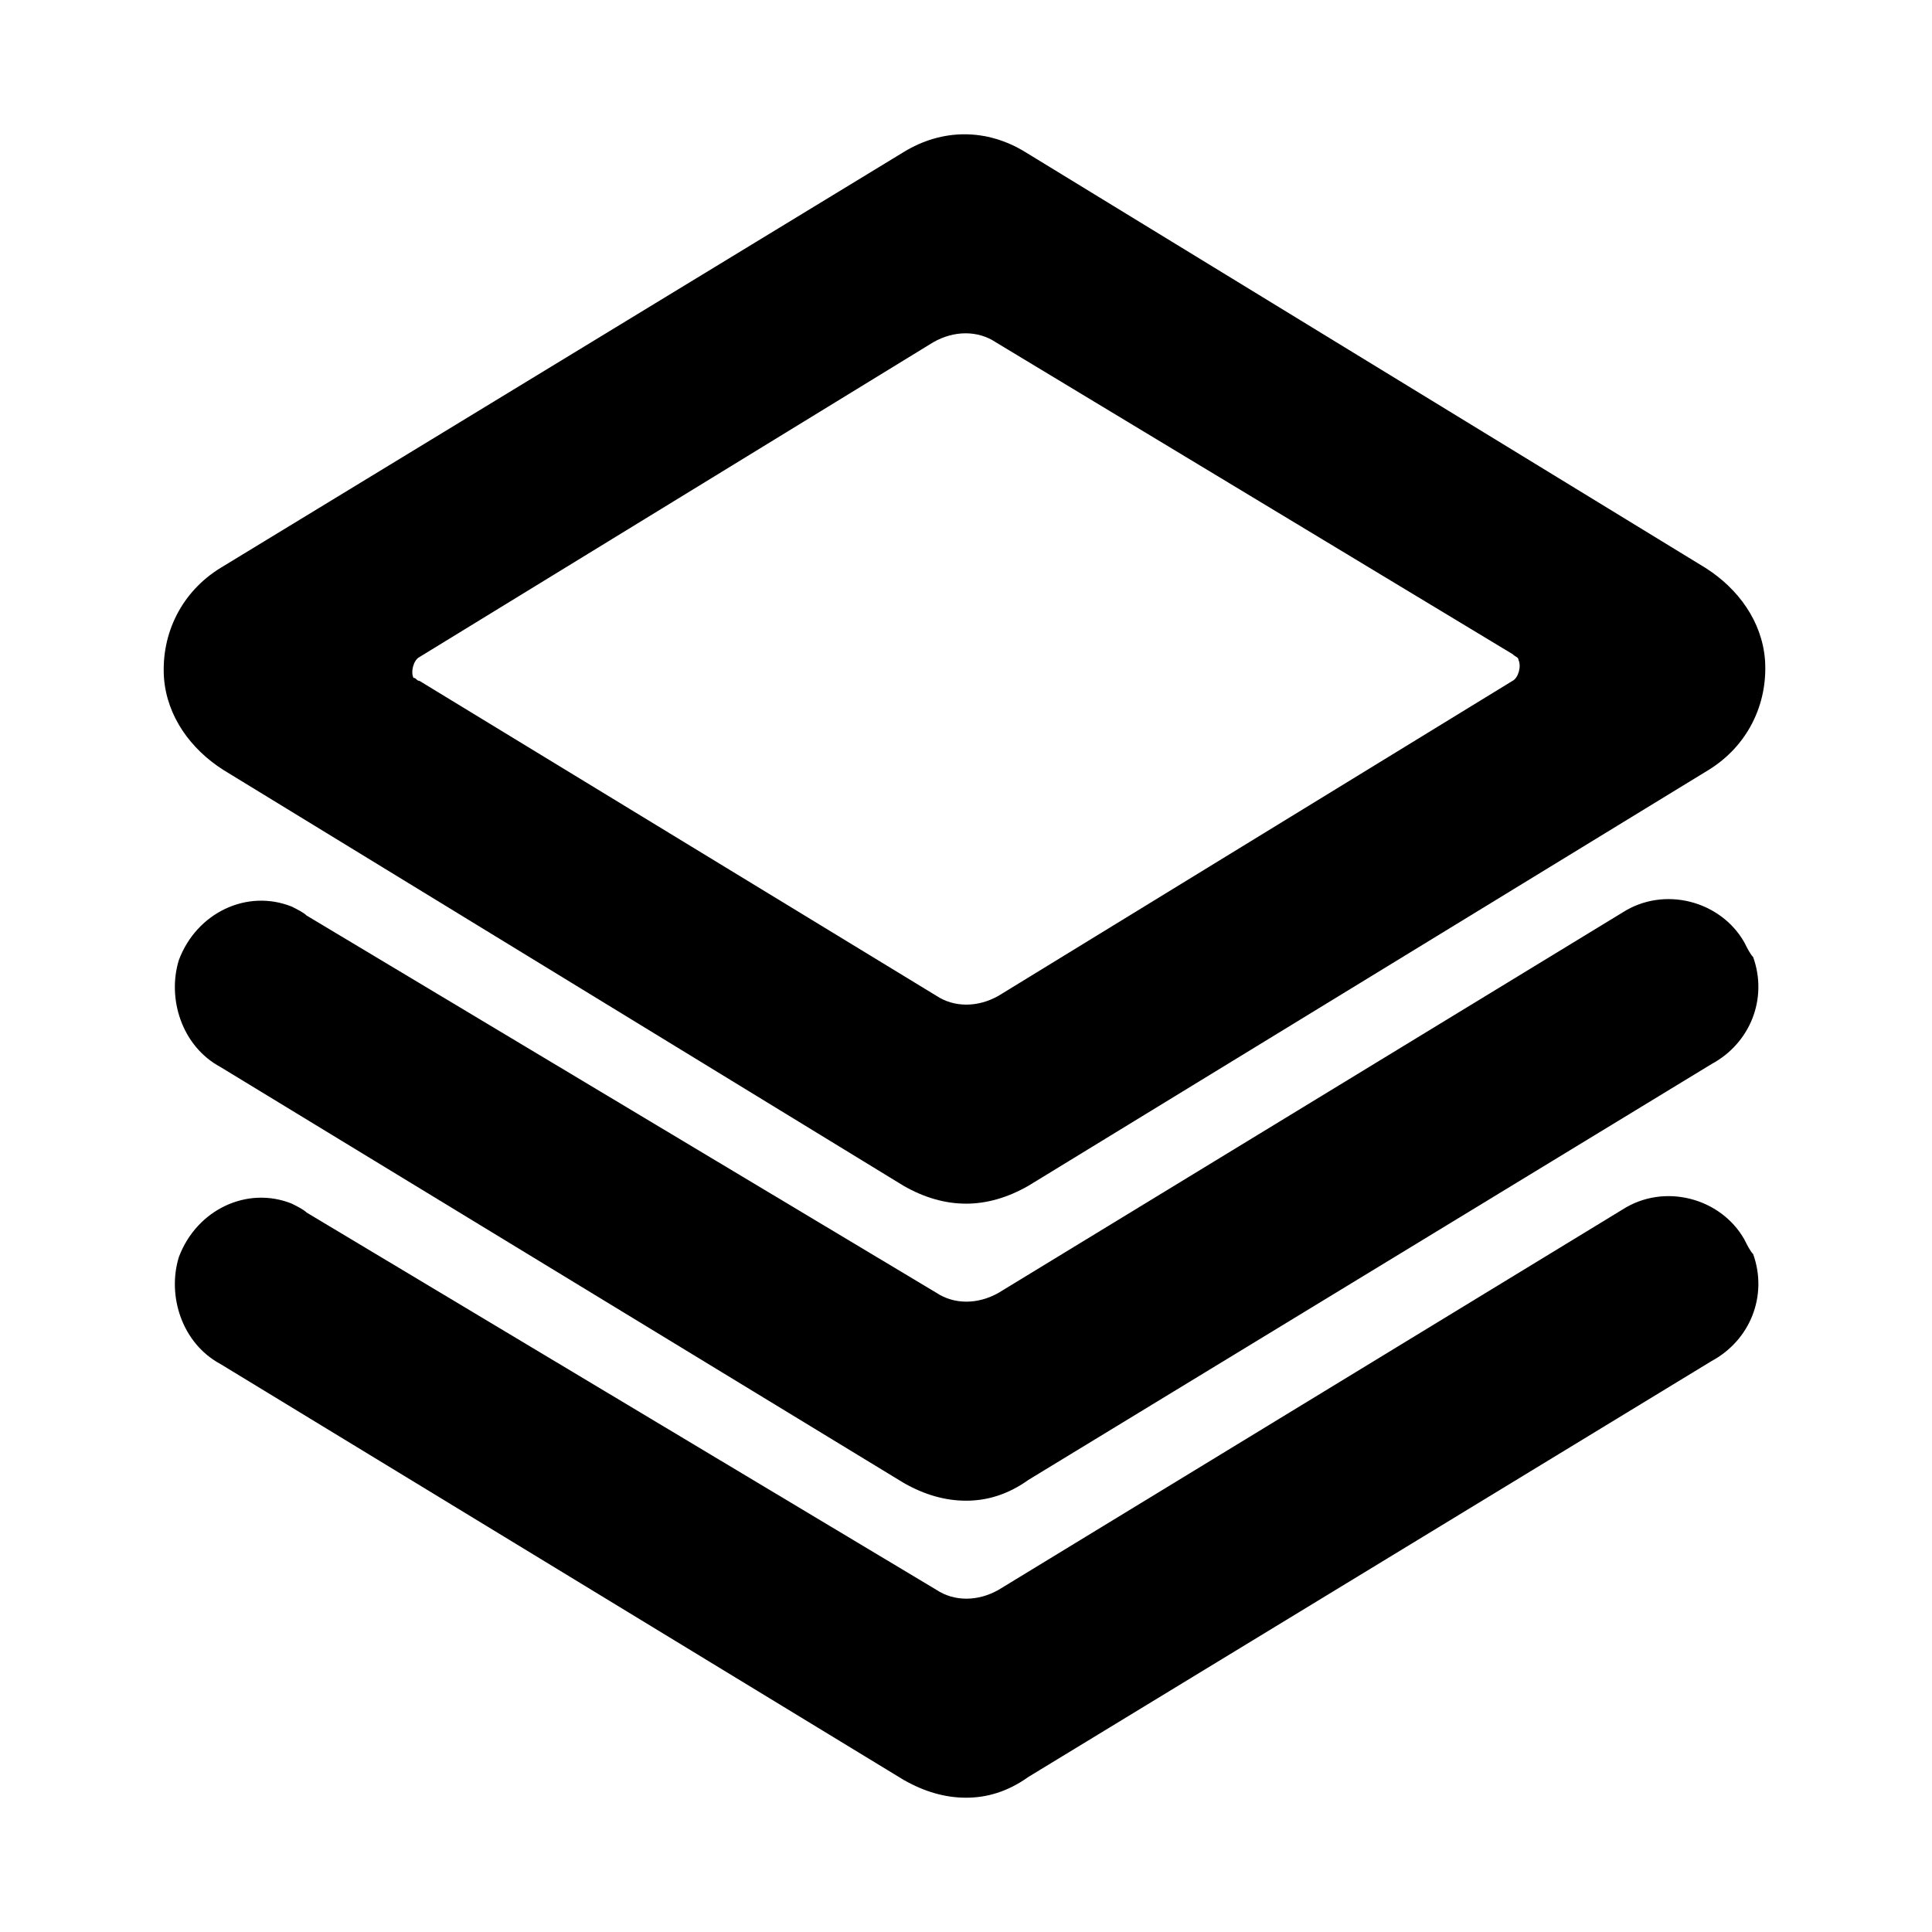 <?xml version="1.0" encoding="UTF-8"?>
<!-- Uploaded to: SVG Repo, www.svgrepo.com, Generator: SVG Repo Mixer Tools -->
<svg fill="#000000" width="800px" height="800px" version="1.1" viewBox="144 144 512 512" xmlns="http://www.w3.org/2000/svg">
 <g>
  <path d="m400 462.98c-5.512 0-11.02-1.574-16.531-4.723l-180.27-110.21c-8.66-5.512-14.957-14.168-15.742-24.402-0.789-11.809 4.723-22.828 14.957-29.125l181.05-110.21c10.234-6.297 22.043-6.297 32.273 0l180.27 110.21c8.66 5.512 14.957 14.168 15.742 24.402 0.789 11.809-4.723 22.828-14.957 29.125l-180.27 110.21c-5.512 3.148-11.023 4.727-16.531 4.727zm-144.85-138.55 136.97 83.445c4.723 3.148 11.02 3.148 16.531 0l136.19-83.445c1.574-0.789 2.363-3.938 1.574-5.512 0-0.789-0.789-0.789-1.574-1.574l-136.97-82.652c-4.723-3.148-11.02-3.148-16.531 0l-136.19 83.441c-1.574 0.789-2.363 3.938-1.574 5.512 0.789 0 0.789 0.785 1.574 0.785z"/>
  <path d="m400 541.7c-5.512 0-11.02-1.574-16.531-4.723l-181.05-110.21c-10.234-5.512-14.168-18.105-11.02-28.34 4.723-12.594 18.105-18.895 29.914-14.168 1.574 0.789 3.148 1.574 3.938 2.363l166.88 99.969c4.723 3.148 11.02 3.148 16.531 0l165.31-100.76c11.02-7.086 25.977-3.148 32.273 7.871 0.789 1.574 1.574 3.148 2.363 3.938 3.938 11.02-0.789 22.828-11.02 28.34l-181.05 110.21c-5.512 3.938-11.023 5.512-16.531 5.512z"/>
  <path d="m400 620.41c-5.512 0-11.02-1.574-16.531-4.723l-181.05-110.21c-10.234-5.512-14.168-18.105-11.02-28.34 4.723-12.594 18.105-18.895 29.914-14.168 1.574 0.789 3.148 1.574 3.938 2.363l166.88 99.973c4.723 3.148 11.02 3.148 16.531 0l165.31-100.76c11.02-7.086 25.977-3.148 32.273 7.871 0.789 1.574 1.574 3.148 2.363 3.938 3.938 11.02-0.789 22.828-11.02 28.34l-181.05 110.21c-5.512 3.934-11.023 5.508-16.531 5.508z"/>
 </g>
</svg>